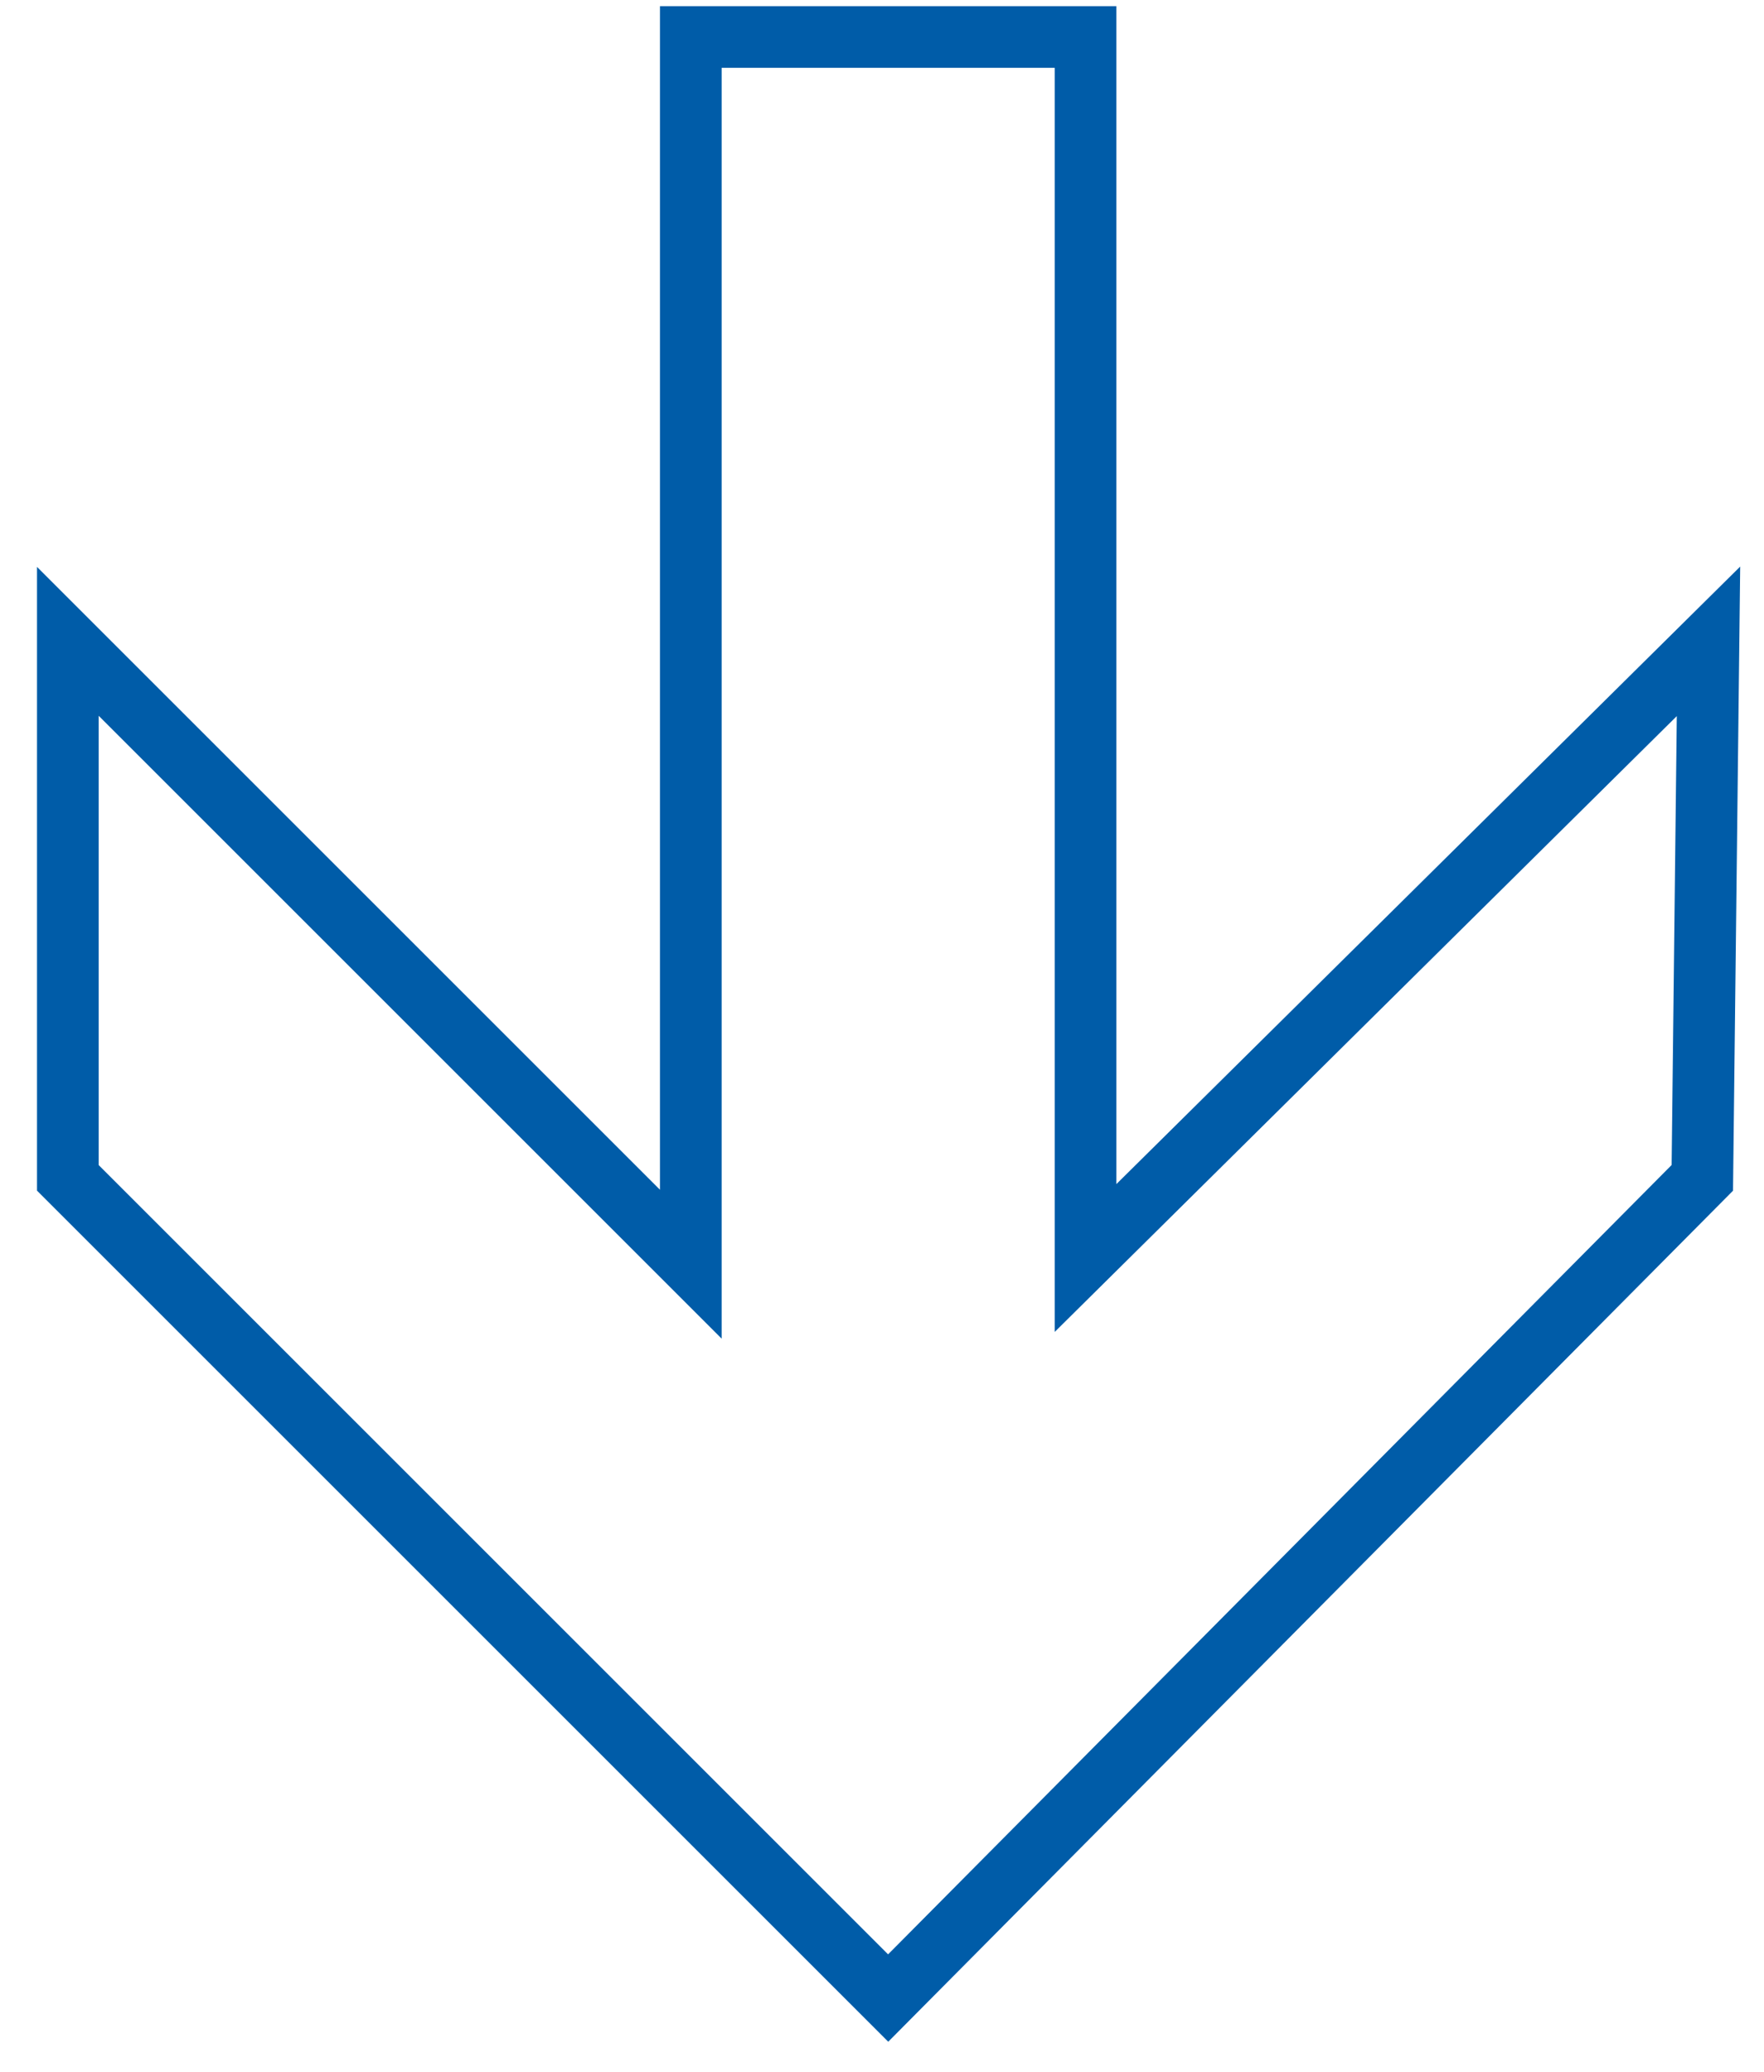 <?xml version="1.0" encoding="utf-8"?>
<!-- Generator: Adobe Illustrator 18.1.0, SVG Export Plug-In . SVG Version: 6.00 Build 0)  -->
<!DOCTYPE svg PUBLIC "-//W3C//DTD SVG 1.1//EN" "http://www.w3.org/Graphics/SVG/1.1/DTD/svg11.dtd">
<svg version="1.1" id="Ebene_1" xmlns="http://www.w3.org/2000/svg" xmlns:xlink="http://www.w3.org/1999/xlink" x="0px" y="0px"
	 viewBox="0 0 28.6 33.6" style="enable-background:new 0 0 28.6 33.6;" xml:space="preserve">
<polygon style="fill:none;stroke:#005CA8;" points="27.6,19.1 14.4,32.4 1.1,19.1 1.1,10.4 11.2,20.5 11.2,0.6 17.6,0.6 17.6,20.4 
	27.7,10.4 "/>
</svg>
